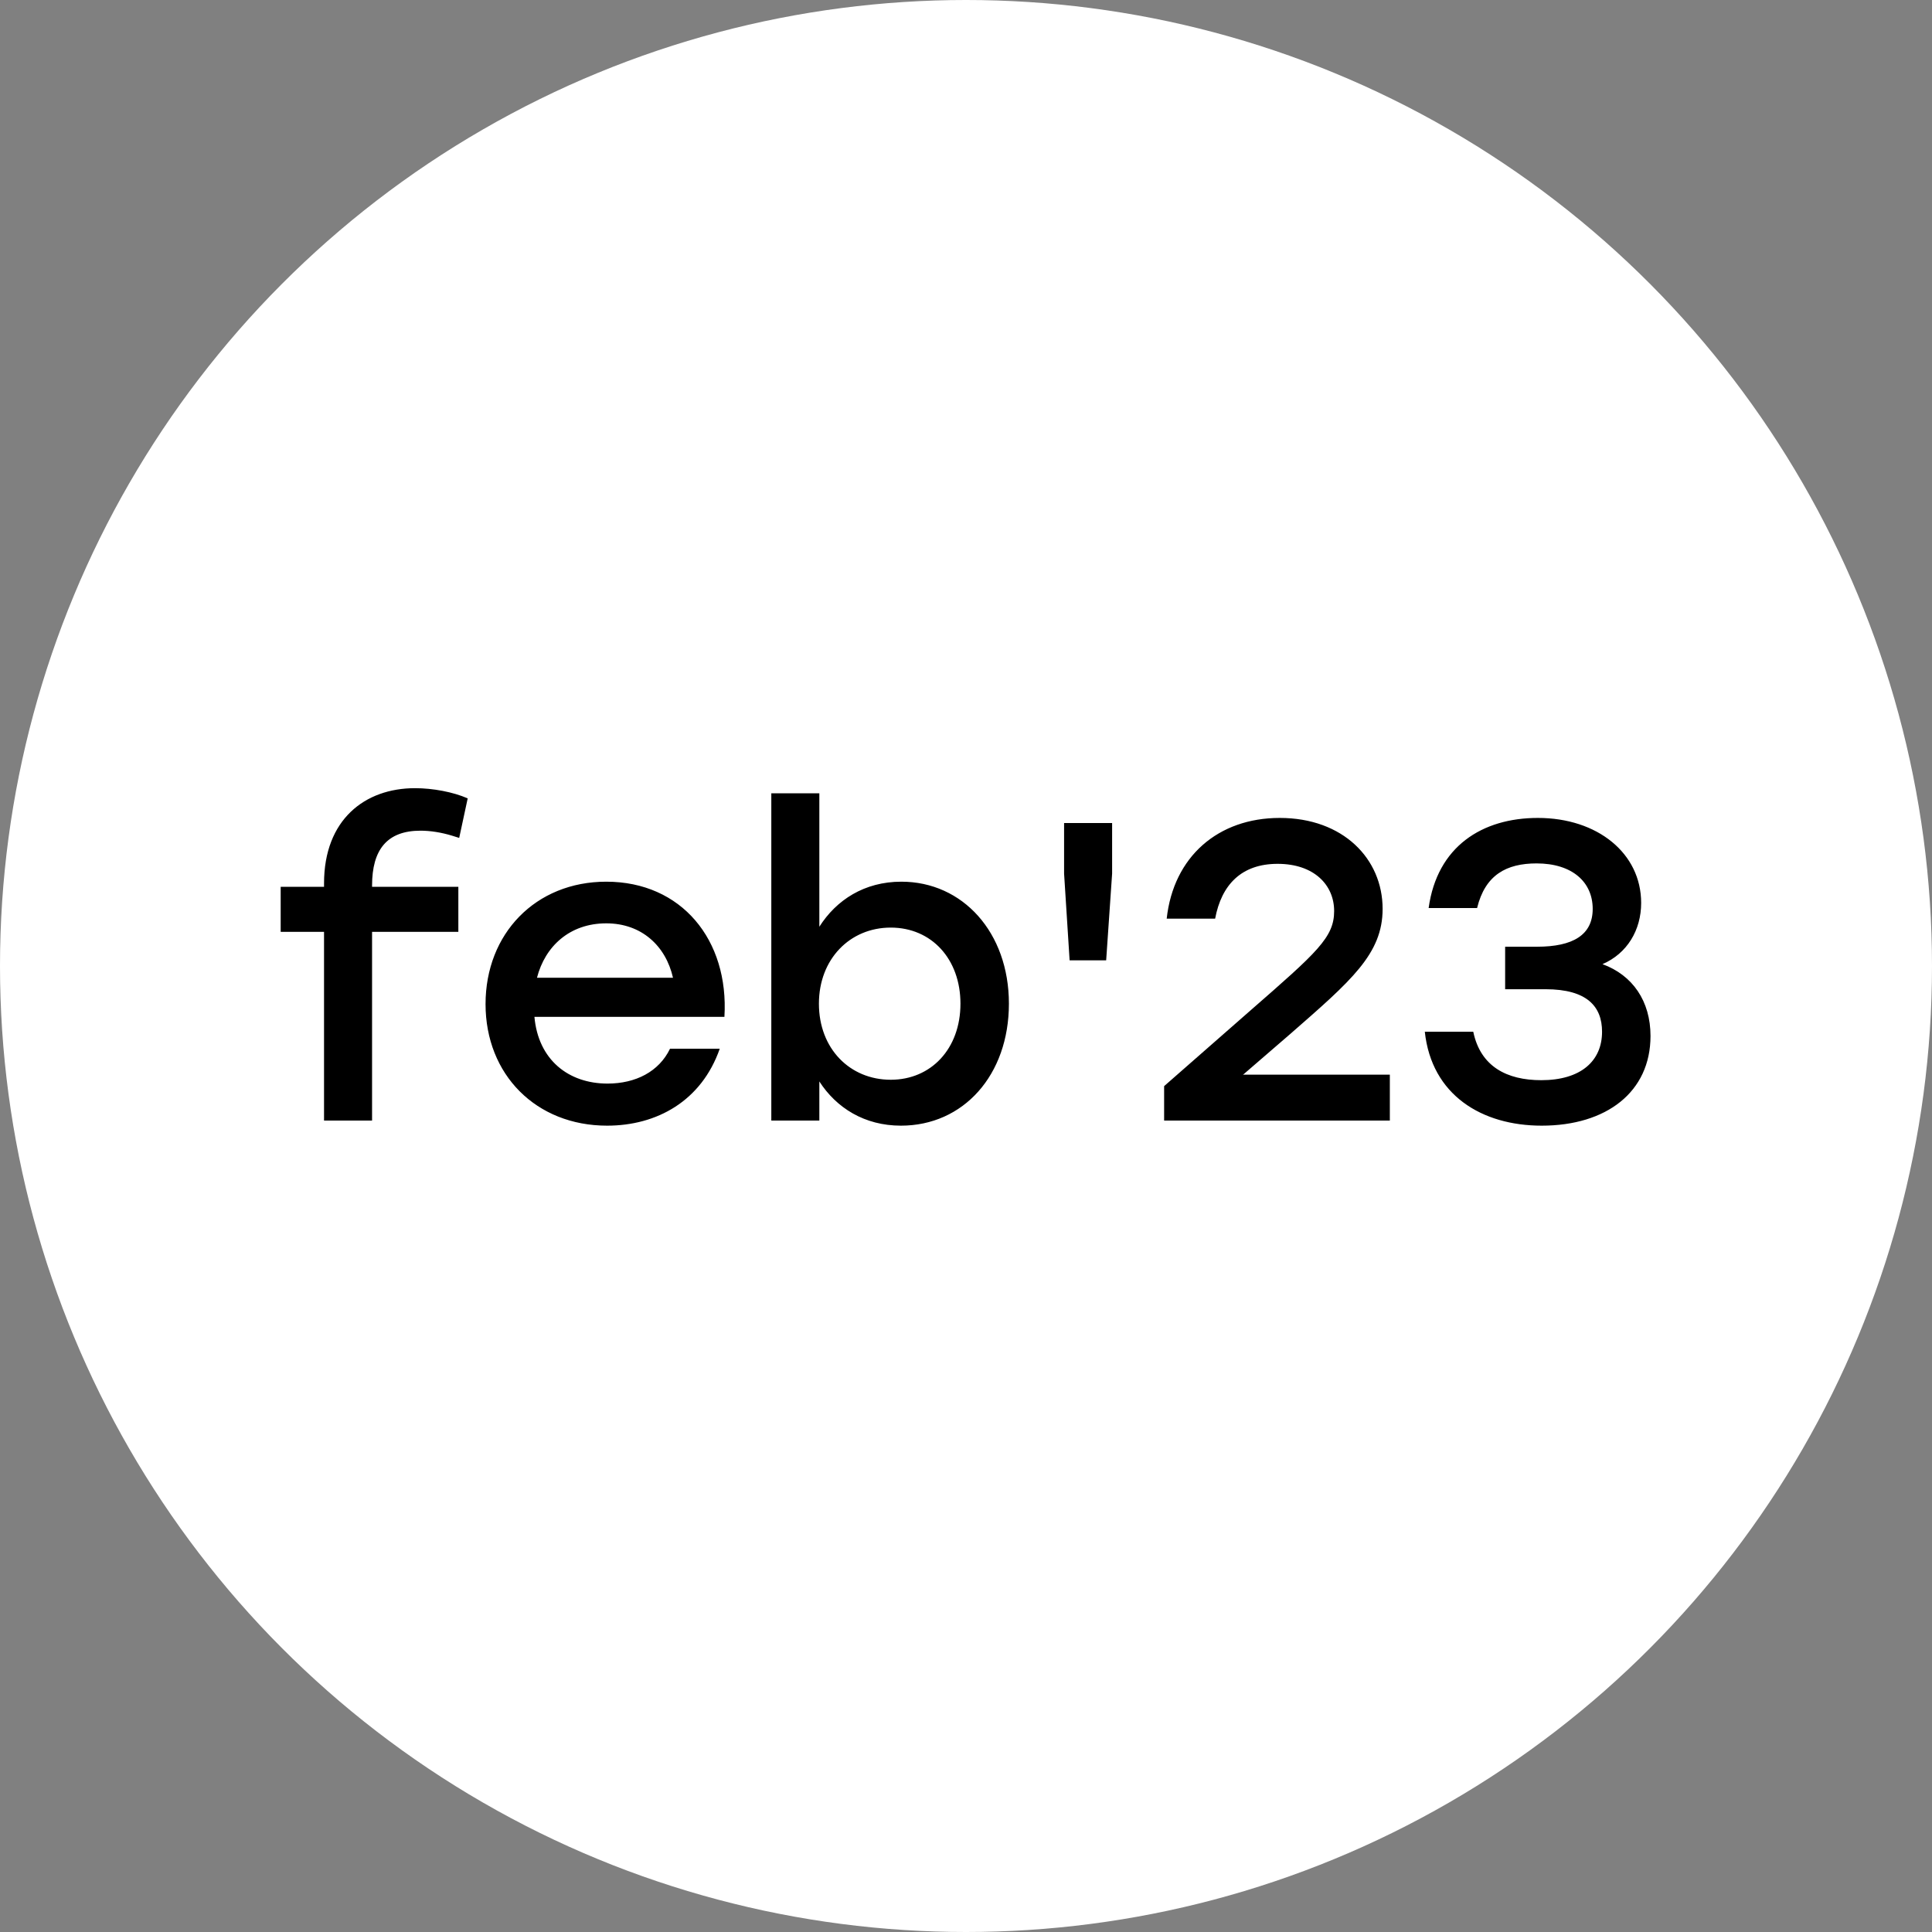 <?xml version="1.0" encoding="UTF-8"?> <svg xmlns="http://www.w3.org/2000/svg" width="100" height="100" viewBox="0 0 100 100" fill="none"><rect x="0" y="0" width="100" height="100" fill="#808080" stroke="none"/><circle cx="50" cy="50" r="50" fill="white"></circle><path d="M21.766 42.996C20.028 42.996 19.258 43.986 19.258 45.834V45.9H23.724V48.232H19.258V58H16.772V48.232H14.528V45.9H16.772V45.724C16.772 42.424 18.884 40.796 21.48 40.796C22.404 40.796 23.46 40.994 24.208 41.324L23.768 43.37L23.416 43.26C22.844 43.084 22.272 42.996 21.766 42.996ZM31.38 45.636C35.274 45.636 37.738 48.65 37.496 52.632H27.662C27.86 54.854 29.422 56.086 31.446 56.086C32.898 56.086 34.108 55.47 34.68 54.282H37.254C36.308 56.988 33.998 58.264 31.424 58.264C27.75 58.264 25.132 55.624 25.132 51.972C25.132 48.32 27.728 45.636 31.38 45.636ZM31.38 47.792C29.488 47.792 28.212 48.98 27.794 50.608H34.834C34.46 48.958 33.206 47.792 31.38 47.792ZM46.655 45.636C49.823 45.636 52.221 48.254 52.221 51.95C52.221 55.646 49.867 58.264 46.633 58.264C44.741 58.264 43.289 57.34 42.409 55.976V58H39.923V41.06H42.409V47.968C43.289 46.582 44.741 45.636 46.655 45.636ZM46.105 55.888C48.195 55.888 49.713 54.282 49.713 51.95C49.713 49.64 48.217 48.012 46.105 48.012C43.993 48.012 42.387 49.64 42.387 51.95C42.387 54.282 43.993 55.888 46.105 55.888ZM57.563 42.6V45.218L57.255 49.706H55.363L55.077 45.218V42.6H57.563ZM64.326 55.624H71.938V58H60.255V56.218L64.722 52.302C68.175 49.288 69.055 48.518 69.055 47.154C69.055 45.812 68.022 44.712 66.129 44.712C64.26 44.712 63.225 45.79 62.895 47.55H60.388C60.739 44.338 63.05 42.336 66.24 42.336C69.517 42.336 71.564 44.448 71.564 47.044C71.564 49.376 69.936 50.762 66.79 53.512L64.37 55.602L64.326 55.624ZM82.944 49.904C84.506 50.476 85.43 51.818 85.43 53.622C85.43 56.526 83.142 58.264 79.798 58.264C76.696 58.264 74.1 56.68 73.748 53.402H76.256C76.63 55.206 77.994 55.91 79.776 55.91C81.822 55.91 82.922 54.92 82.922 53.402C82.922 52.104 82.152 51.202 79.996 51.202H77.906V49.002H79.556C81.426 49.002 82.438 48.386 82.438 47.044C82.438 45.658 81.382 44.69 79.534 44.69C77.972 44.69 76.872 45.284 76.454 47H73.946C74.386 43.81 76.718 42.336 79.6 42.336C82.68 42.336 84.946 44.162 84.946 46.736C84.946 48.144 84.22 49.354 82.944 49.904Z" fill="black"></path></svg> 